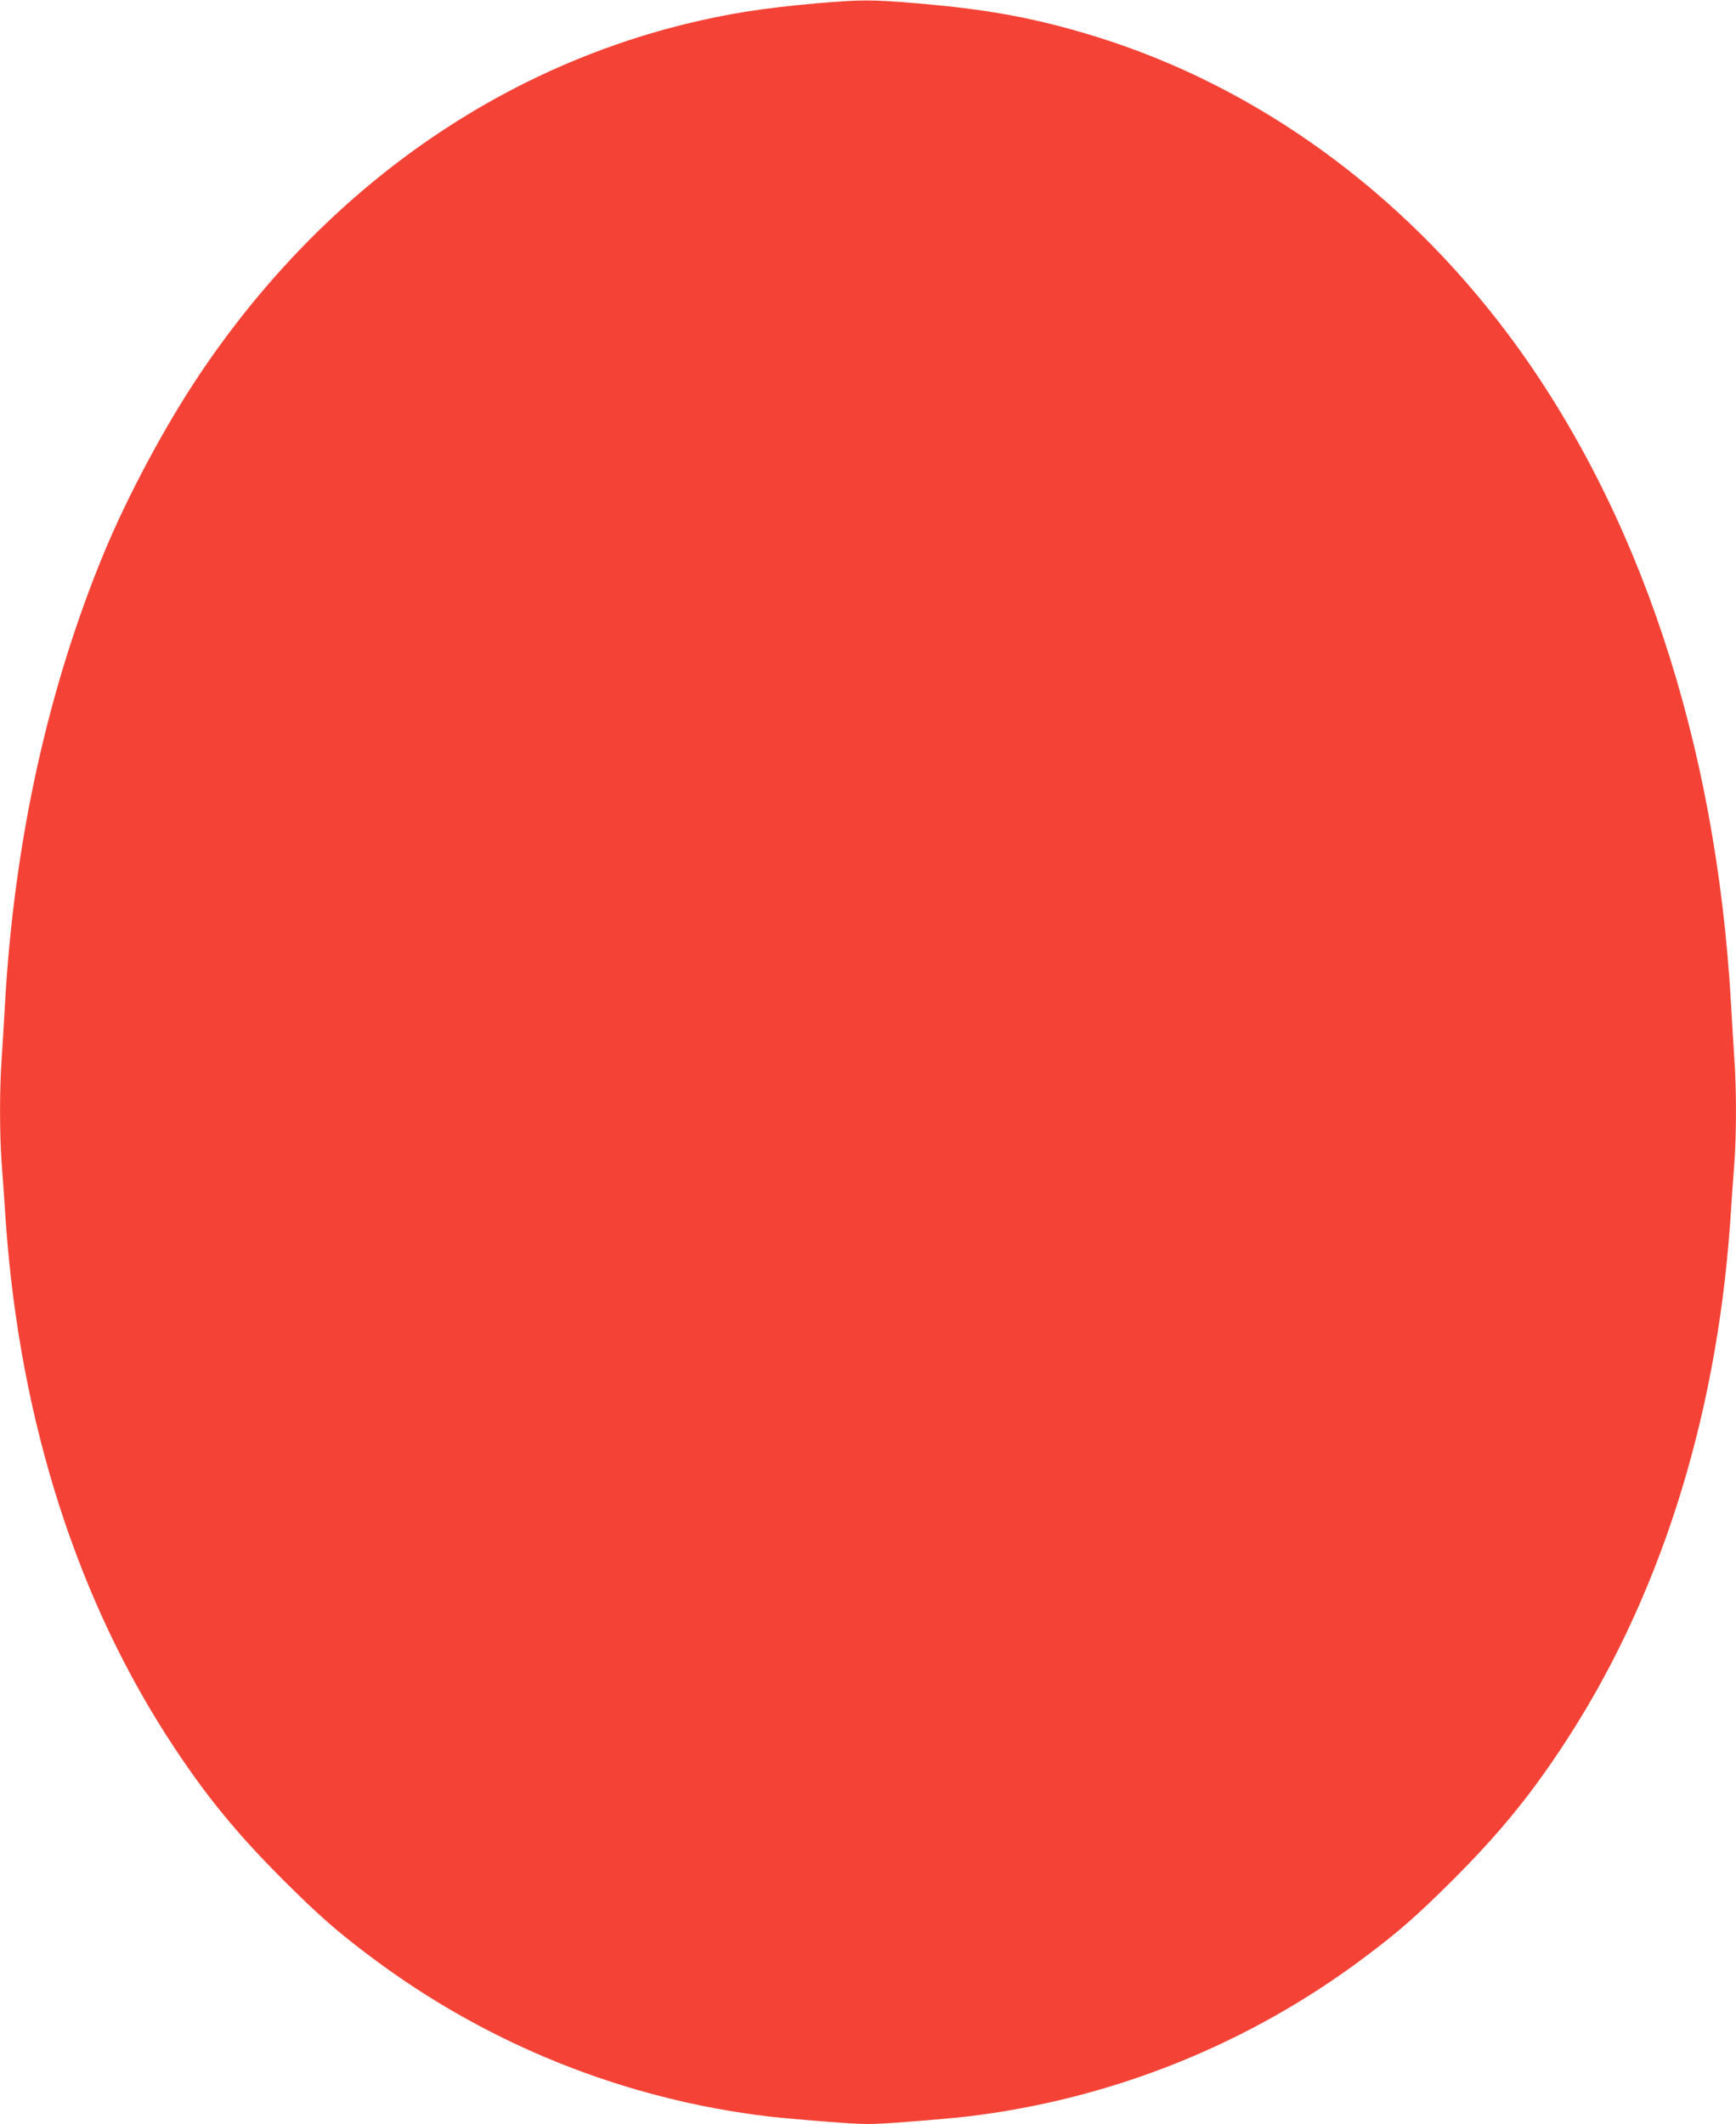 <?xml version="1.0" standalone="no"?>
<!DOCTYPE svg PUBLIC "-//W3C//DTD SVG 20010904//EN"
 "http://www.w3.org/TR/2001/REC-SVG-20010904/DTD/svg10.dtd">
<svg version="1.0" xmlns="http://www.w3.org/2000/svg"
 width="1046pt" height="1280pt" viewBox="0 0 1046 1280"
 preserveAspectRatio="xMidYMid meet">
<g transform="translate(0,1280) scale(0.1,-0.1)"
fill="#f44336" stroke="none">
<path d="M4920 12780 c-326 -29 -533 -62 -795 -126 -1176 -291 -2200 -1031
-2925 -2114 -206 -307 -432 -730 -574 -1073 -338 -817 -541 -1740 -596 -2717
-6 -107 -15 -256 -20 -330 -13 -176 -13 -458 0 -629 6 -75 17 -235 25 -356 85
-1204 434 -2291 1018 -3170 201 -303 383 -523 656 -796 214 -213 322 -308 526
-461 702 -528 1530 -859 2400 -962 72 -8 235 -23 363 -32 220 -17 244 -17 465
0 127 9 291 24 362 32 870 103 1698 434 2400 962 204 153 312 248 526 461 273
273 455 493 656 796 584 879 933 1966 1018 3170 8 121 19 281 25 356 13 171
13 453 0 629 -5 74 -14 223 -20 330 -89 1576 -554 2977 -1338 4029 -645 864
-1512 1494 -2472 1795 -366 114 -655 169 -1095 206 -273 23 -335 23 -605 0z"/>
</g>
</svg>
